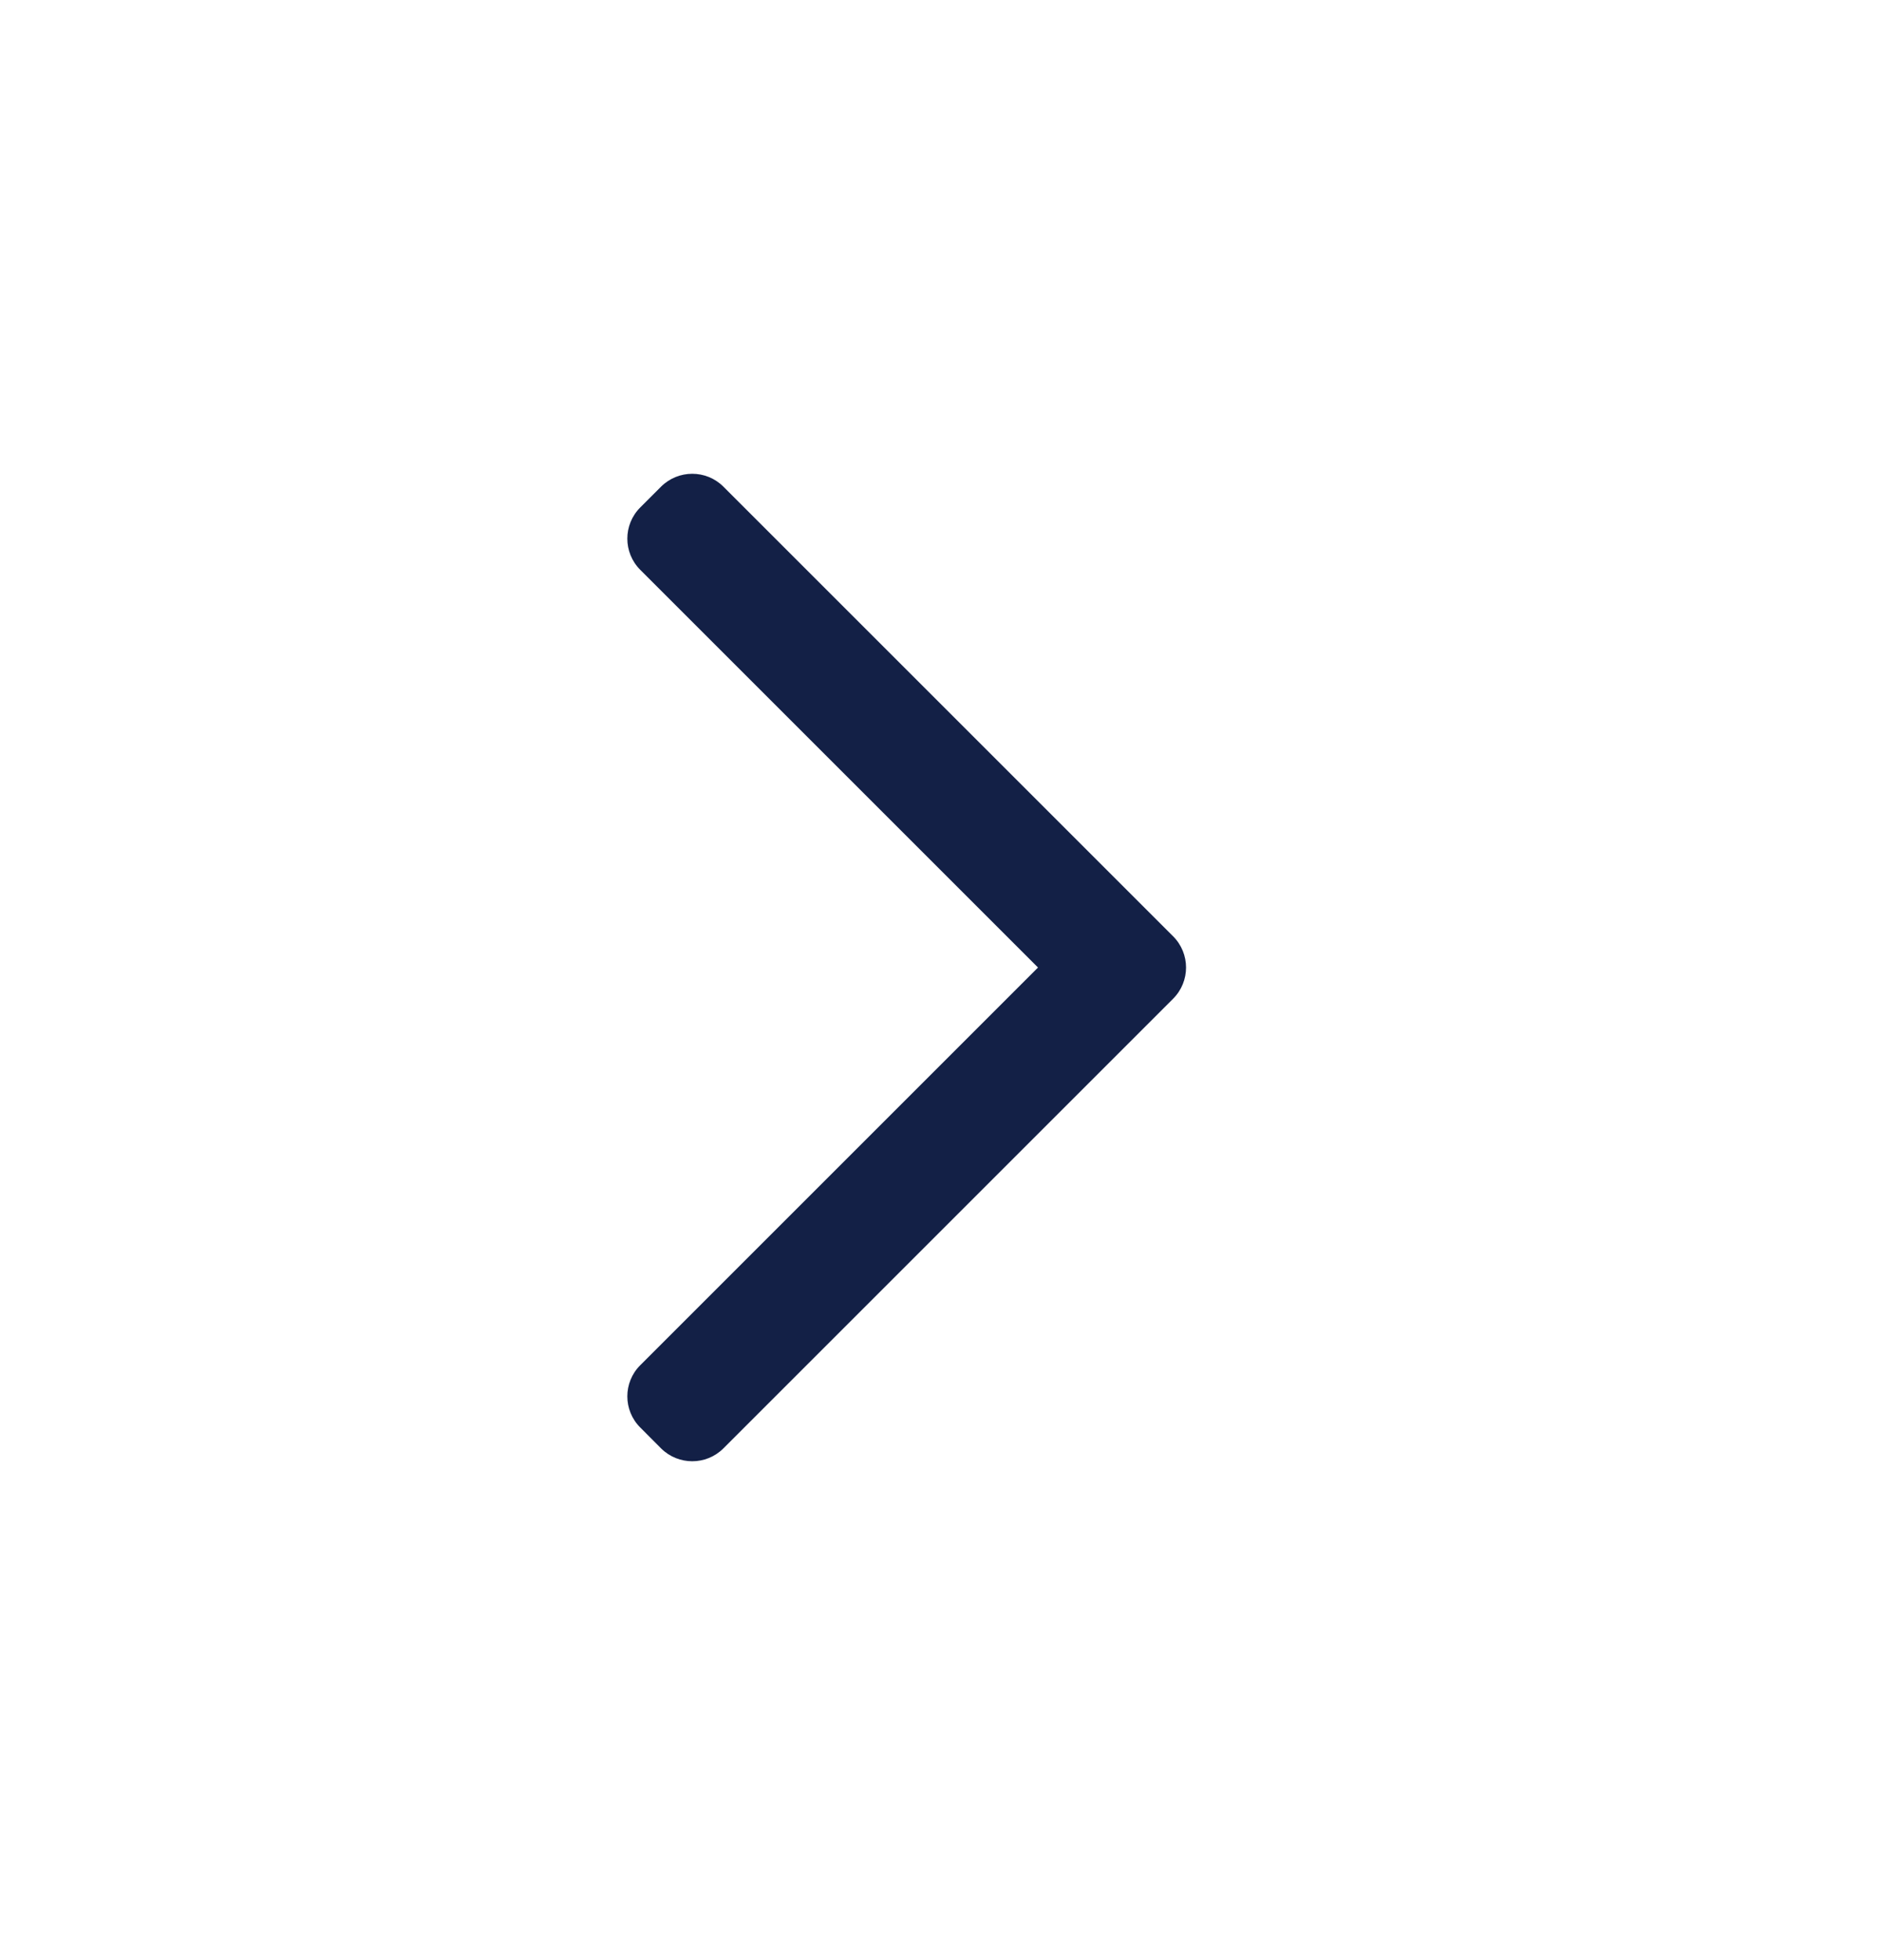 <svg width="24" height="25" viewBox="0 0 24 25" fill="none" xmlns="http://www.w3.org/2000/svg">
<g clip-path="url(#clip0_4002_10979)">
<path fill-rule="evenodd" clip-rule="evenodd" d="M14.96 11.942C15.18 12.162 15.18 12.518 14.96 12.738L9.225 18.473C9.006 18.692 8.65 18.692 8.43 18.473L8.165 18.207C7.945 17.988 7.945 17.631 8.165 17.412L13.237 12.34L8.165 7.268C7.945 7.048 7.945 6.692 8.165 6.472L8.43 6.207C8.65 5.988 9.006 5.988 9.225 6.207L14.96 11.942Z" fill="#132046"/>
</g>
<defs>
<clipPath id="clip0_4002_10979">
<rect width="24" height="24" fill="white" transform="translate(0 0.8)"/>
</clipPath>
</defs>
</svg>
